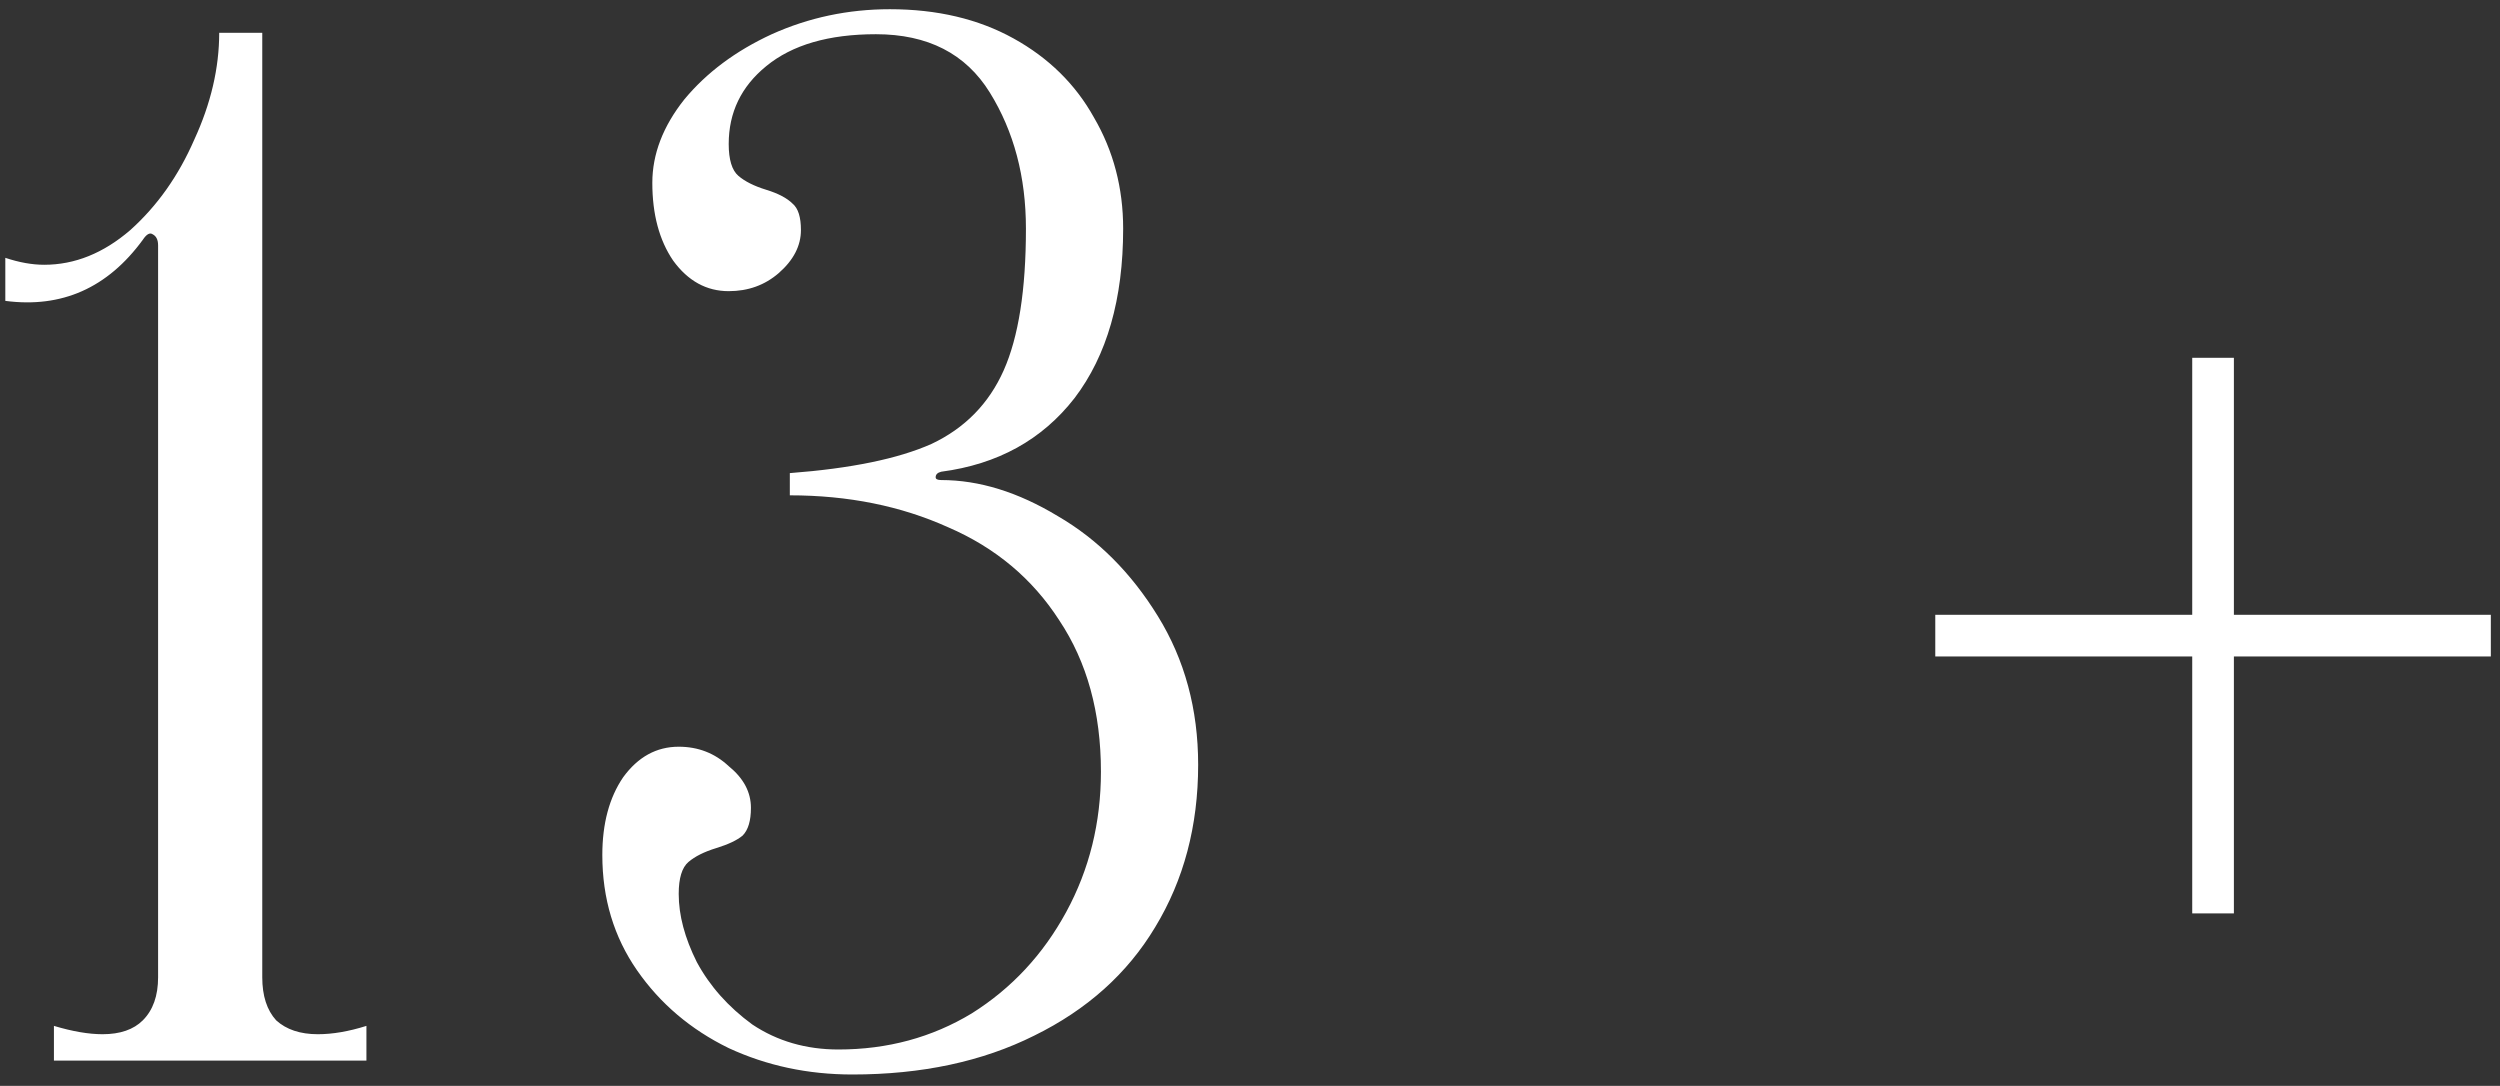 <?xml version="1.0" encoding="UTF-8"?> <svg xmlns="http://www.w3.org/2000/svg" width="198" height="86" viewBox="0 0 198 86" fill="none"><rect x="0" y="0" width="198" height="86" fill="#333333" stroke="none"/> <path d="M20.771 77.4C20.771 78.867 21.138 80.003 21.872 80.81C22.678 81.543 23.778 81.91 25.172 81.91C26.345 81.91 27.628 81.69 29.021 81.25V84H4.271V81.25C5.738 81.69 7.021 81.91 8.121 81.91C9.515 81.91 10.578 81.543 11.312 80.81C12.118 80.003 12.521 78.867 12.521 77.4V19.43C12.521 18.99 12.375 18.697 12.082 18.55C11.861 18.403 11.605 18.55 11.312 18.99C8.525 22.803 4.895 24.417 0.421 23.83V20.42C1.521 20.787 2.548 20.97 3.501 20.97C5.921 20.97 8.195 20.053 10.322 18.22C12.448 16.313 14.135 13.93 15.382 11.07C16.701 8.21 17.361 5.387 17.361 2.6H20.771V77.4ZM67.504 85.1C63.984 85.1 60.721 84.403 57.714 83.01C54.708 81.543 52.288 79.49 50.454 76.85C48.621 74.21 47.704 71.167 47.704 67.72C47.704 65.227 48.254 63.173 49.354 61.56C50.528 59.947 51.994 59.14 53.754 59.14C55.294 59.14 56.614 59.653 57.714 60.68C58.888 61.633 59.474 62.733 59.474 63.98C59.474 65.007 59.254 65.74 58.814 66.18C58.374 66.547 57.678 66.877 56.724 67.17C55.771 67.463 55.038 67.83 54.524 68.27C54.011 68.71 53.754 69.553 53.754 70.8C53.754 72.487 54.231 74.283 55.184 76.19C56.211 78.097 57.678 79.747 59.584 81.14C61.564 82.46 63.838 83.12 66.404 83.12C70.291 83.12 73.811 82.167 76.964 80.26C80.118 78.28 82.611 75.603 84.444 72.23C86.278 68.857 87.194 65.153 87.194 61.12C87.194 56.427 86.094 52.43 83.894 49.13C81.768 45.83 78.834 43.373 75.094 41.76C71.354 40.073 67.174 39.23 62.554 39.23V37.47C67.394 37.103 71.134 36.333 73.774 35.16C76.414 33.913 78.321 31.97 79.494 29.33C80.668 26.69 81.254 22.95 81.254 18.11C81.254 14.003 80.301 10.41 78.394 7.33C76.488 4.25 73.481 2.71 69.374 2.71C65.634 2.71 62.738 3.553 60.684 5.24C58.704 6.853 57.714 8.907 57.714 11.4C57.714 12.647 57.971 13.49 58.484 13.93C58.998 14.37 59.731 14.737 60.684 15.03C61.638 15.323 62.334 15.69 62.774 16.13C63.214 16.497 63.434 17.193 63.434 18.22C63.434 19.467 62.848 20.603 61.674 21.63C60.574 22.583 59.254 23.06 57.714 23.06C55.954 23.06 54.488 22.253 53.314 20.64C52.214 19.027 51.664 16.973 51.664 14.48C51.664 12.207 52.508 10.007 54.194 7.88C55.954 5.753 58.264 4.03 61.124 2.71C64.058 1.39 67.174 0.73 70.474 0.73C74.214 0.73 77.478 1.5 80.264 3.04C83.051 4.58 85.178 6.67 86.644 9.31C88.184 11.95 88.954 14.883 88.954 18.11C88.954 23.683 87.671 28.157 85.104 31.53C82.538 34.83 79.018 36.773 74.544 37.36C74.251 37.433 74.104 37.58 74.104 37.8C74.104 37.947 74.251 38.02 74.544 38.02C77.551 38.02 80.631 38.973 83.784 40.88C86.938 42.713 89.578 45.353 91.704 48.8C93.831 52.247 94.894 56.17 94.894 60.57C94.894 65.41 93.758 69.7 91.484 73.44C89.284 77.107 86.094 79.967 81.914 82.02C77.808 84.073 73.004 85.1 67.504 85.1ZM197.274 48.69V51.99H176.924V72.34H173.624V51.99H153.274V48.69H173.624V28.34H176.924V48.69H197.274Z" fill="white"></path> </svg> 